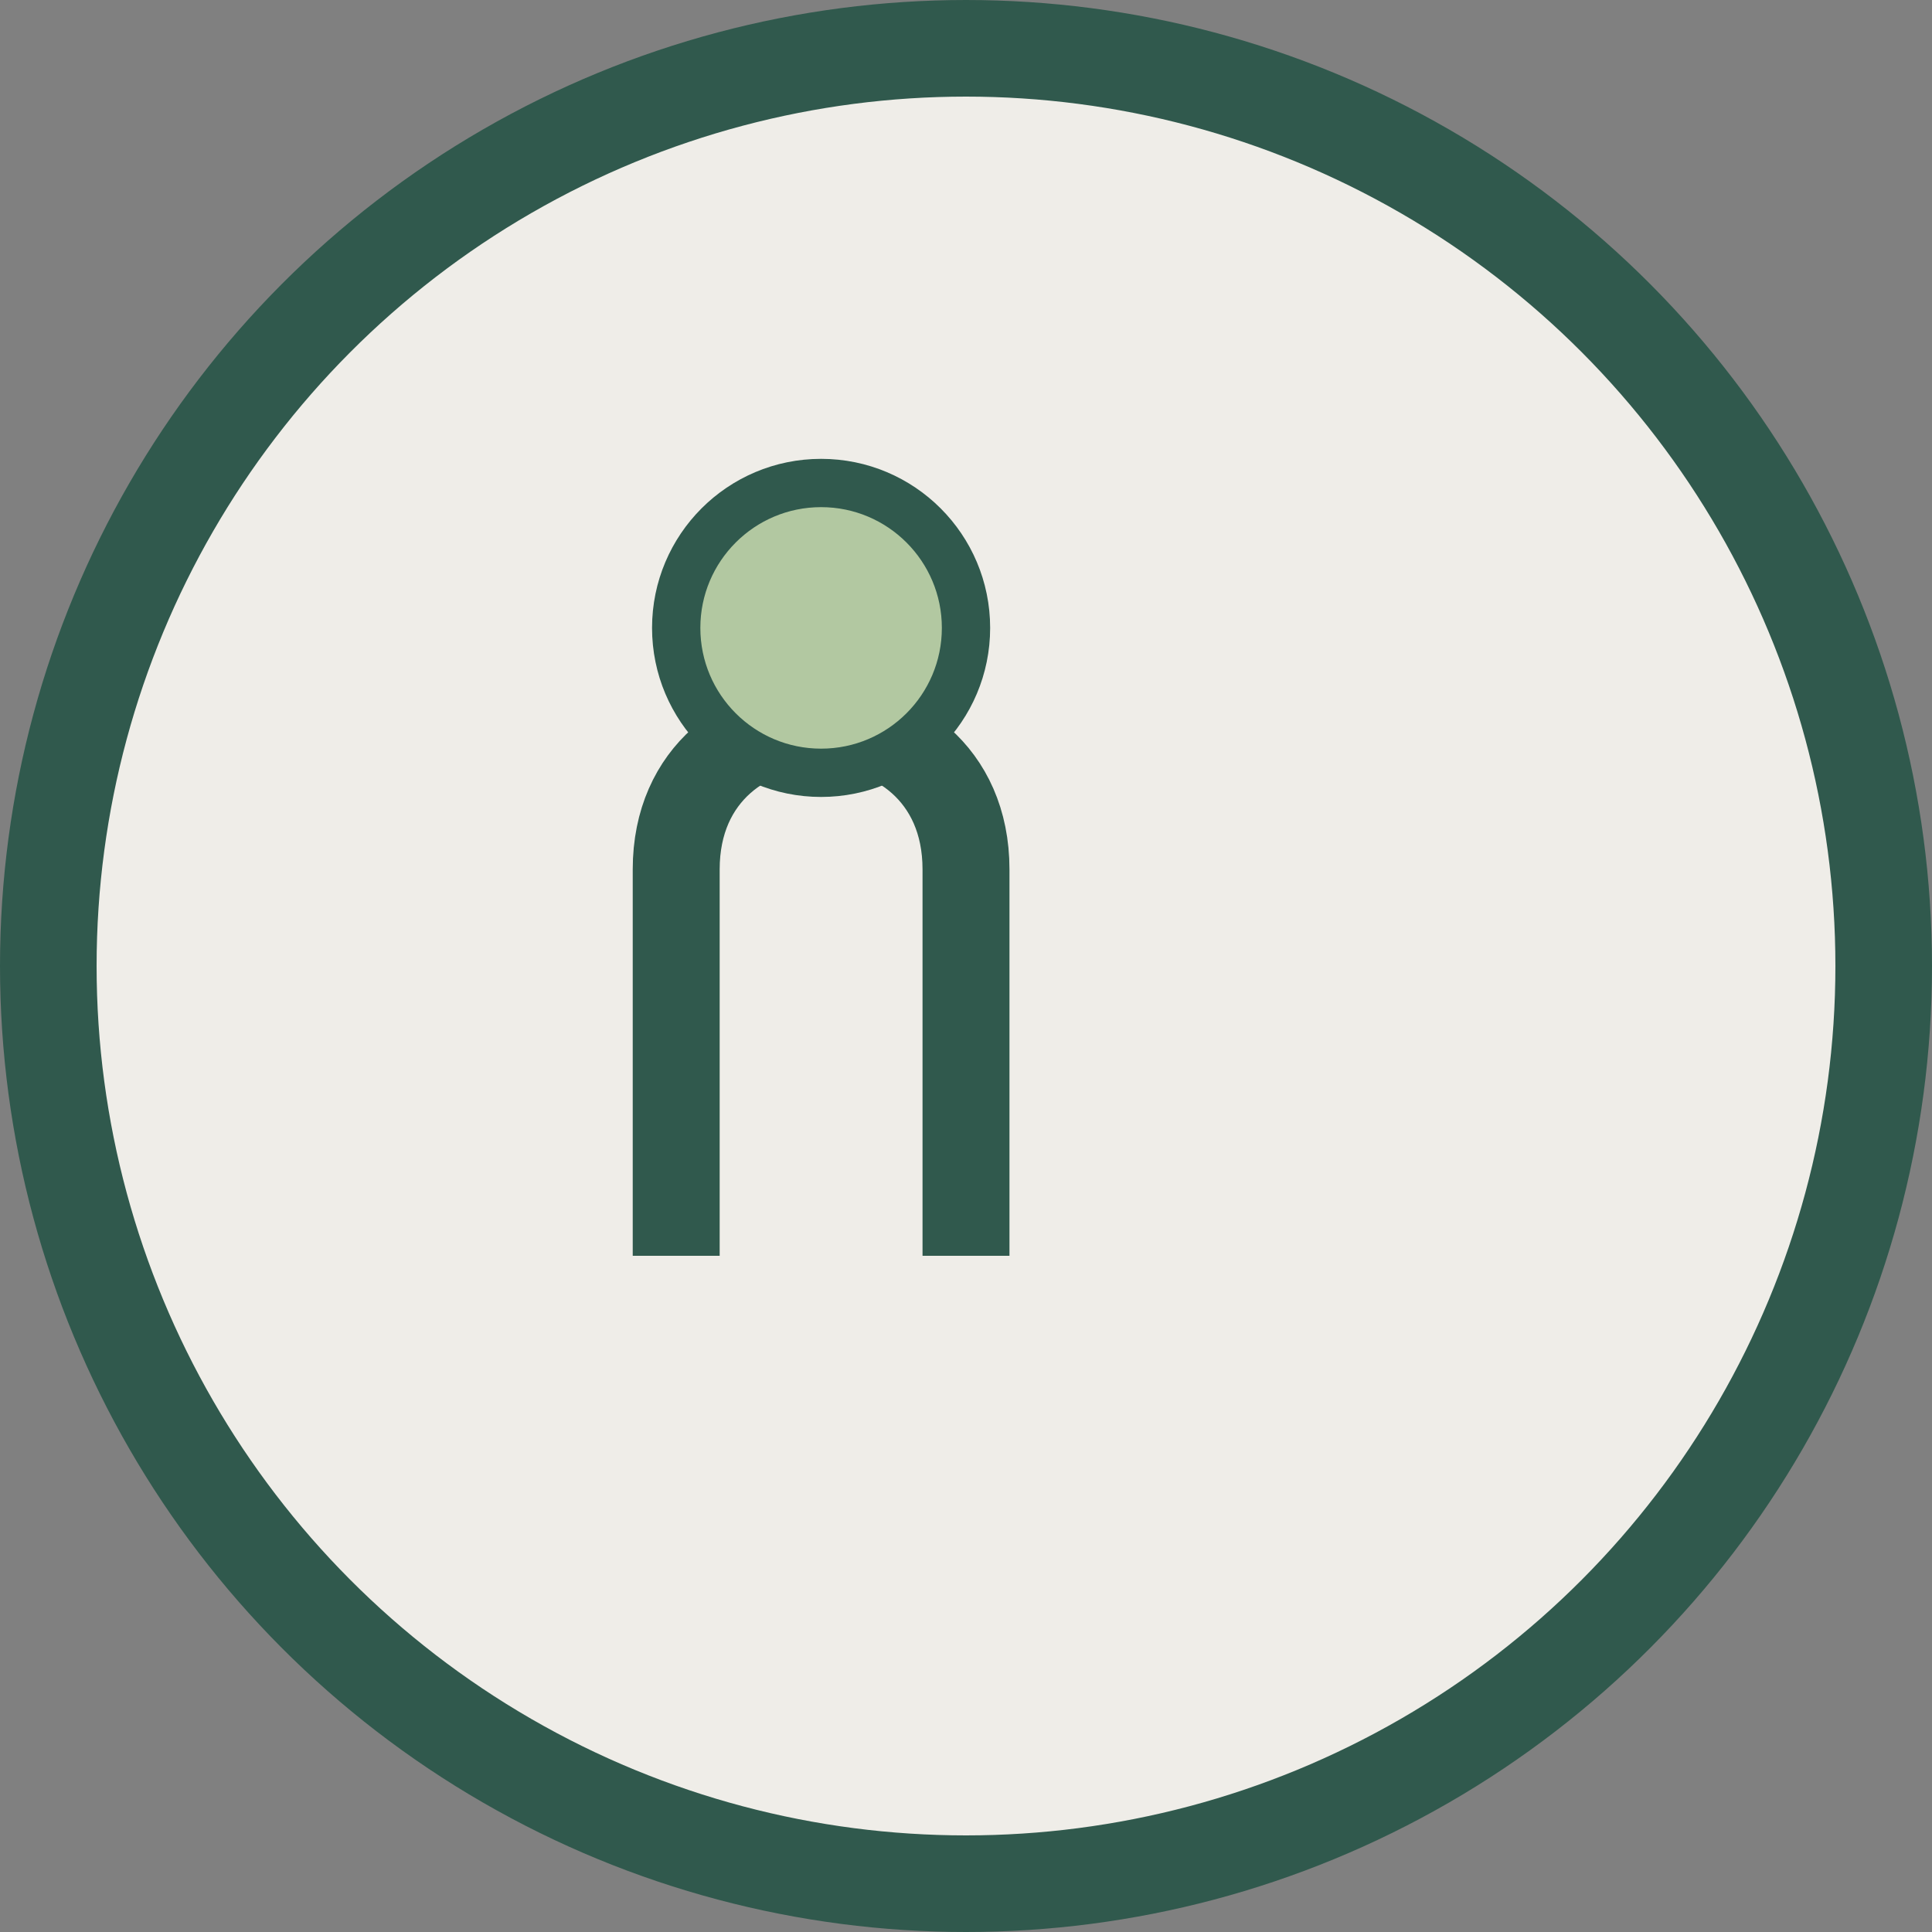 <?xml version="1.0" encoding="UTF-8"?>
<svg xmlns="http://www.w3.org/2000/svg" width="40" height="40" viewBox="0 0 40 40"><rect x="0" y="0" width="40" height="40" fill="#808080" stroke="none"/><circle cx="20" cy="20" r="19" fill="#EFEDE8" stroke="#30594D" stroke-width="2"/><path d="M14 26V18c0-4 6-4 6 0v8" stroke="#30594D" stroke-width="1.8" fill="none"/><circle cx="17" cy="13" r="3" fill="#B2C8A1" stroke="#30594D" stroke-width="1"/></svg>